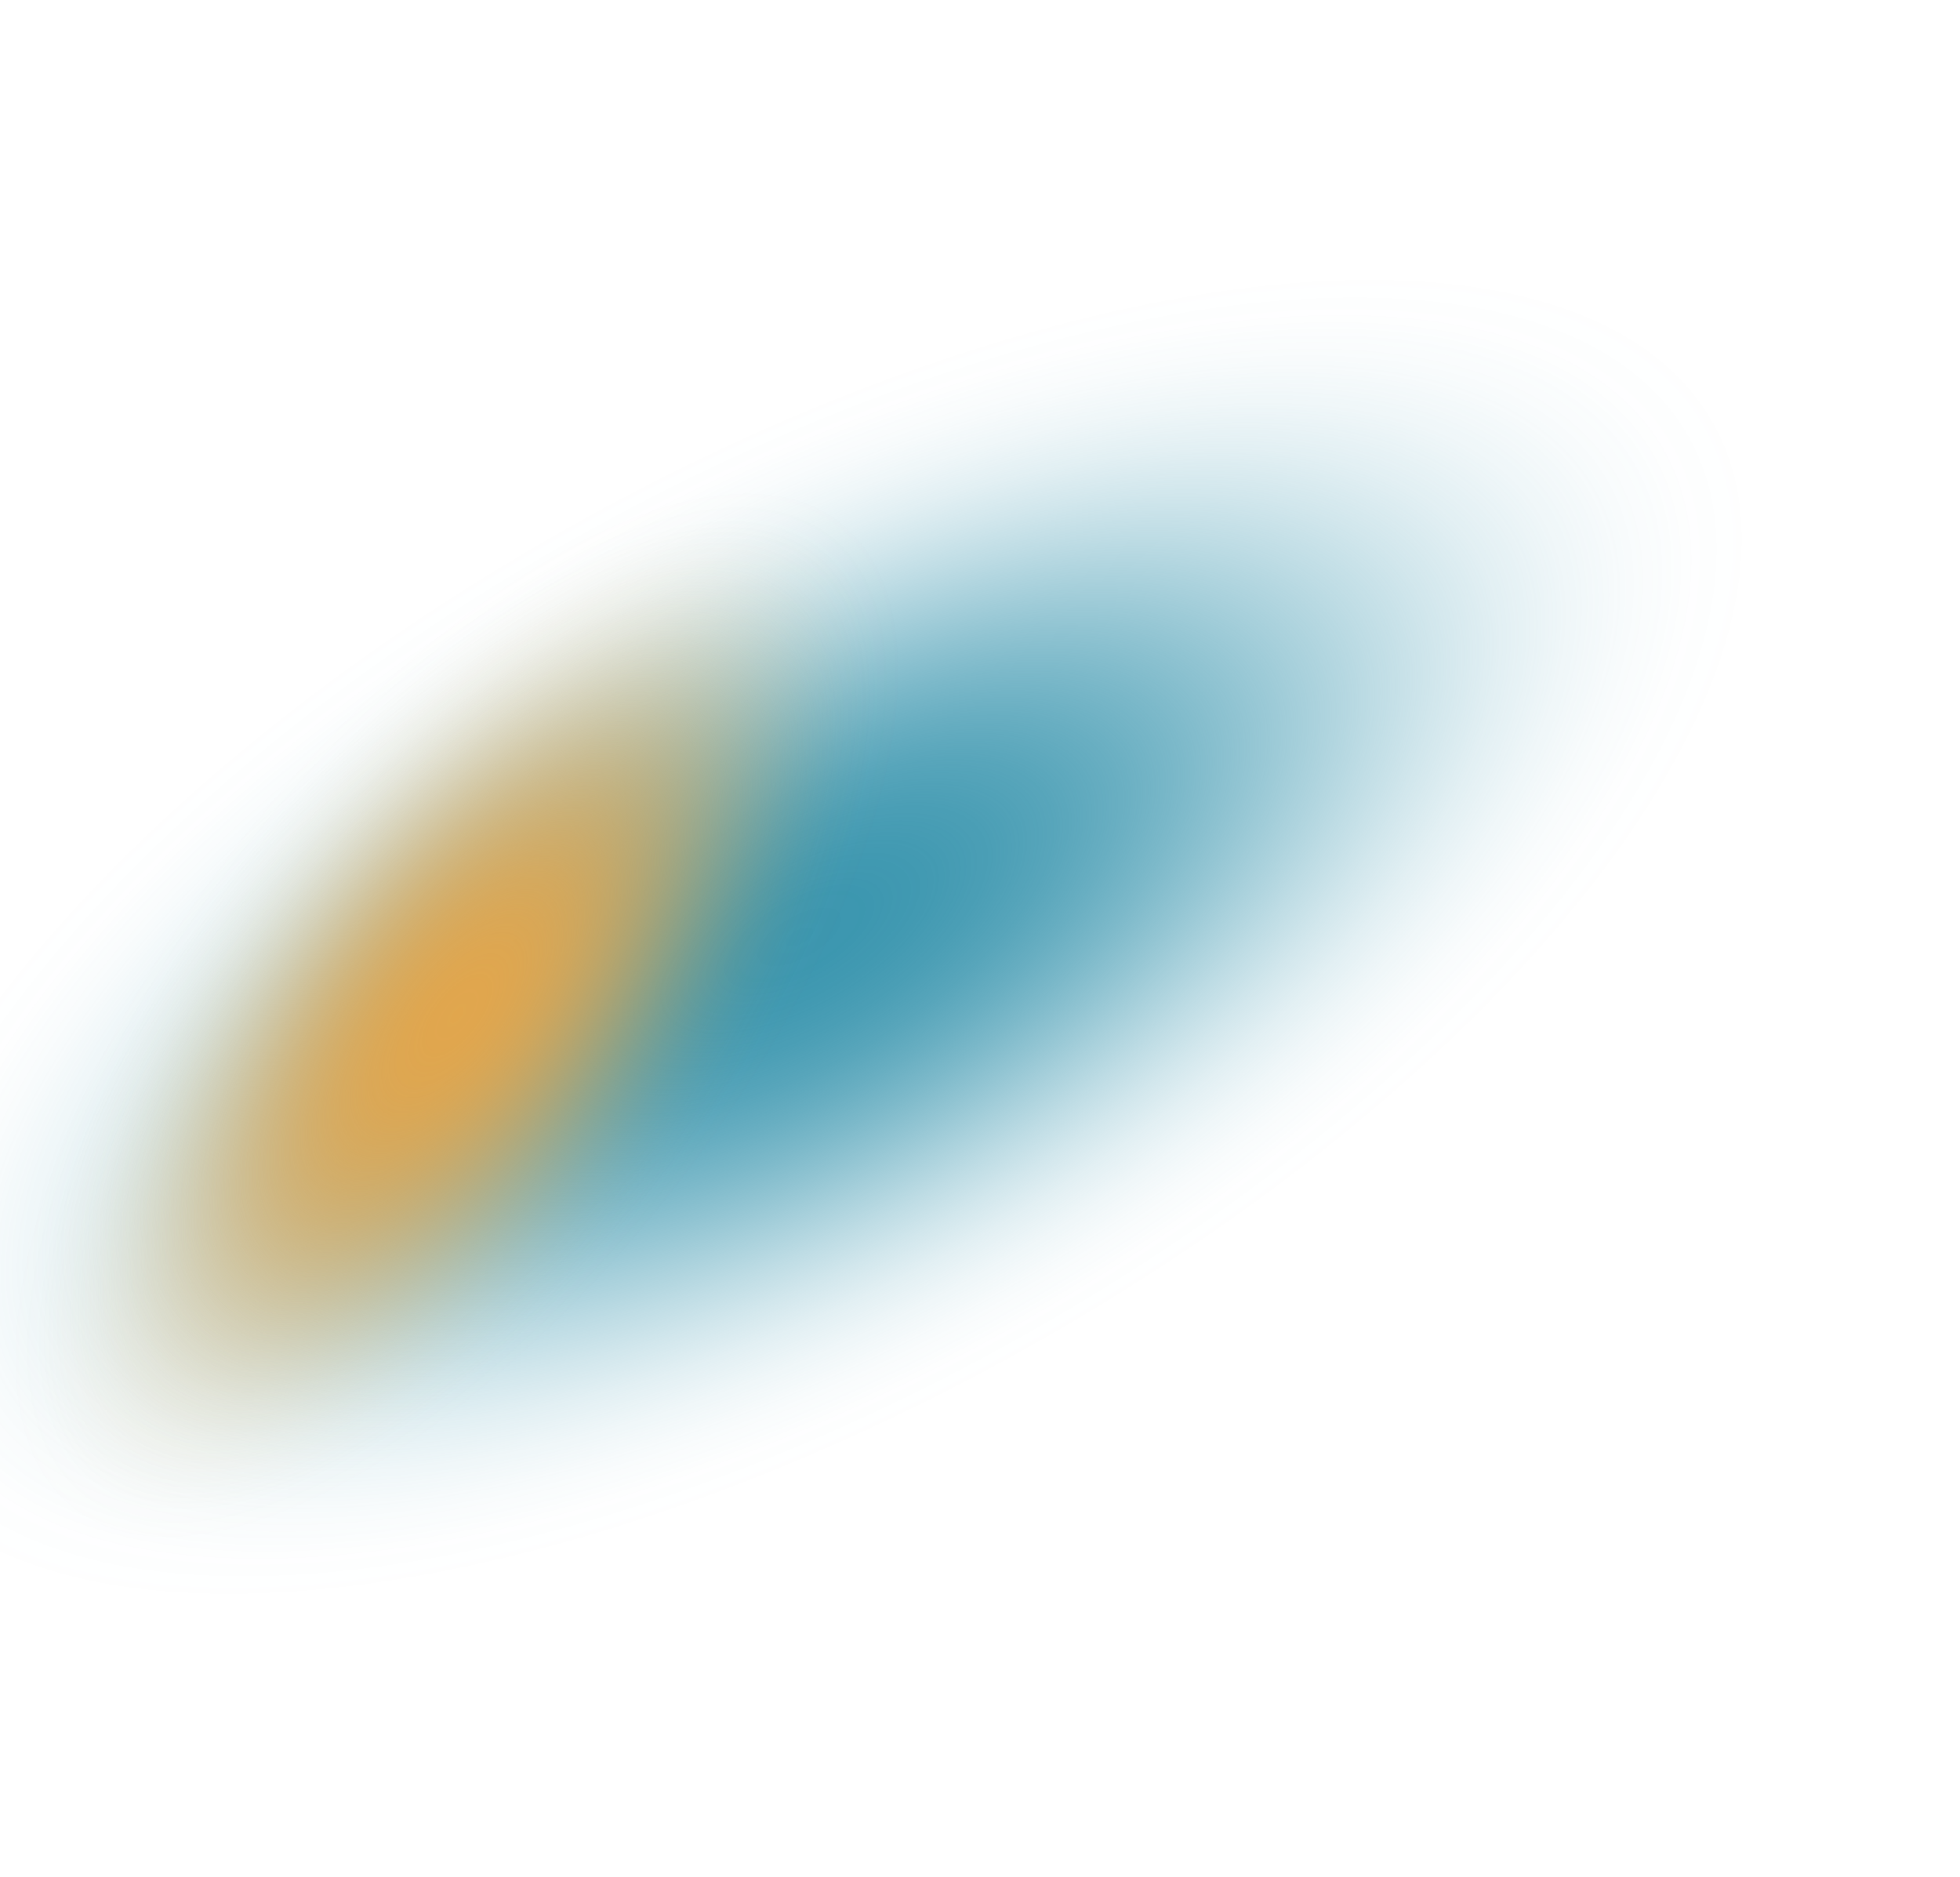 <?xml version="1.0" encoding="UTF-8"?> <svg xmlns="http://www.w3.org/2000/svg" width="449" height="430" viewBox="0 0 449 430" fill="none"> <ellipse cx="183.183" cy="214.581" rx="109.172" ry="242.908" transform="rotate(60.519 183.183 214.581)" fill="url(#paint0_radial_714_75)"></ellipse> <ellipse cx="104.649" cy="232.559" rx="64.519" ry="144.4" transform="rotate(37.927 104.649 232.559)" fill="url(#paint1_radial_714_75)"></ellipse> <defs> <radialGradient id="paint0_radial_714_75" cx="0" cy="0" r="1" gradientUnits="userSpaceOnUse" gradientTransform="translate(183.183 214.581) rotate(90) scale(242.908 109.172)"> <stop stop-color="#3B96AF"></stop> <stop offset="0.067" stop-color="#3B96AF" stop-opacity="0.991"></stop> <stop offset="0.133" stop-color="#3B96AF" stop-opacity="0.964"></stop> <stop offset="0.2" stop-color="#3B96AF" stop-opacity="0.918"></stop> <stop offset="0.267" stop-color="#3B96AF" stop-opacity="0.853"></stop> <stop offset="0.333" stop-color="#3B96AF" stop-opacity="0.768"></stop> <stop offset="0.4" stop-color="#3B96AF" stop-opacity="0.668"></stop> <stop offset="0.467" stop-color="#3B96AF" stop-opacity="0.557"></stop> <stop offset="0.533" stop-color="#3B96AF" stop-opacity="0.443"></stop> <stop offset="0.6" stop-color="#3B96AF" stop-opacity="0.332"></stop> <stop offset="0.667" stop-color="#3B96AF" stop-opacity="0.232"></stop> <stop offset="0.733" stop-color="#3B96AF" stop-opacity="0.147"></stop> <stop offset="0.8" stop-color="#3B96AF" stop-opacity="0.082"></stop> <stop offset="0.867" stop-color="#3B96AF" stop-opacity="0.036"></stop> <stop offset="0.933" stop-color="#3B96AF" stop-opacity="0.01"></stop> <stop offset="1" stop-color="#3B96AF" stop-opacity="0"></stop> </radialGradient> <radialGradient id="paint1_radial_714_75" cx="0" cy="0" r="1" gradientUnits="userSpaceOnUse" gradientTransform="translate(104.649 232.559) rotate(90) scale(144.4 64.519)"> <stop stop-color="#E1A64D"></stop> <stop offset="0.067" stop-color="#E1A64D" stop-opacity="0.991"></stop> <stop offset="0.133" stop-color="#E1A64D" stop-opacity="0.964"></stop> <stop offset="0.2" stop-color="#E1A64D" stop-opacity="0.918"></stop> <stop offset="0.267" stop-color="#E1A64D" stop-opacity="0.853"></stop> <stop offset="0.333" stop-color="#E1A64D" stop-opacity="0.768"></stop> <stop offset="0.4" stop-color="#E1A64D" stop-opacity="0.668"></stop> <stop offset="0.467" stop-color="#E1A64D" stop-opacity="0.557"></stop> <stop offset="0.533" stop-color="#E1A64D" stop-opacity="0.443"></stop> <stop offset="0.6" stop-color="#E1A64D" stop-opacity="0.332"></stop> <stop offset="0.667" stop-color="#E1A64D" stop-opacity="0.232"></stop> <stop offset="0.733" stop-color="#E1A64D" stop-opacity="0.147"></stop> <stop offset="0.8" stop-color="#E1A64D" stop-opacity="0.082"></stop> <stop offset="0.867" stop-color="#E1A64D" stop-opacity="0.036"></stop> <stop offset="0.933" stop-color="#E1A64D" stop-opacity="0.01"></stop> <stop offset="1" stop-color="#E1A64D" stop-opacity="0"></stop> </radialGradient> </defs> </svg> 